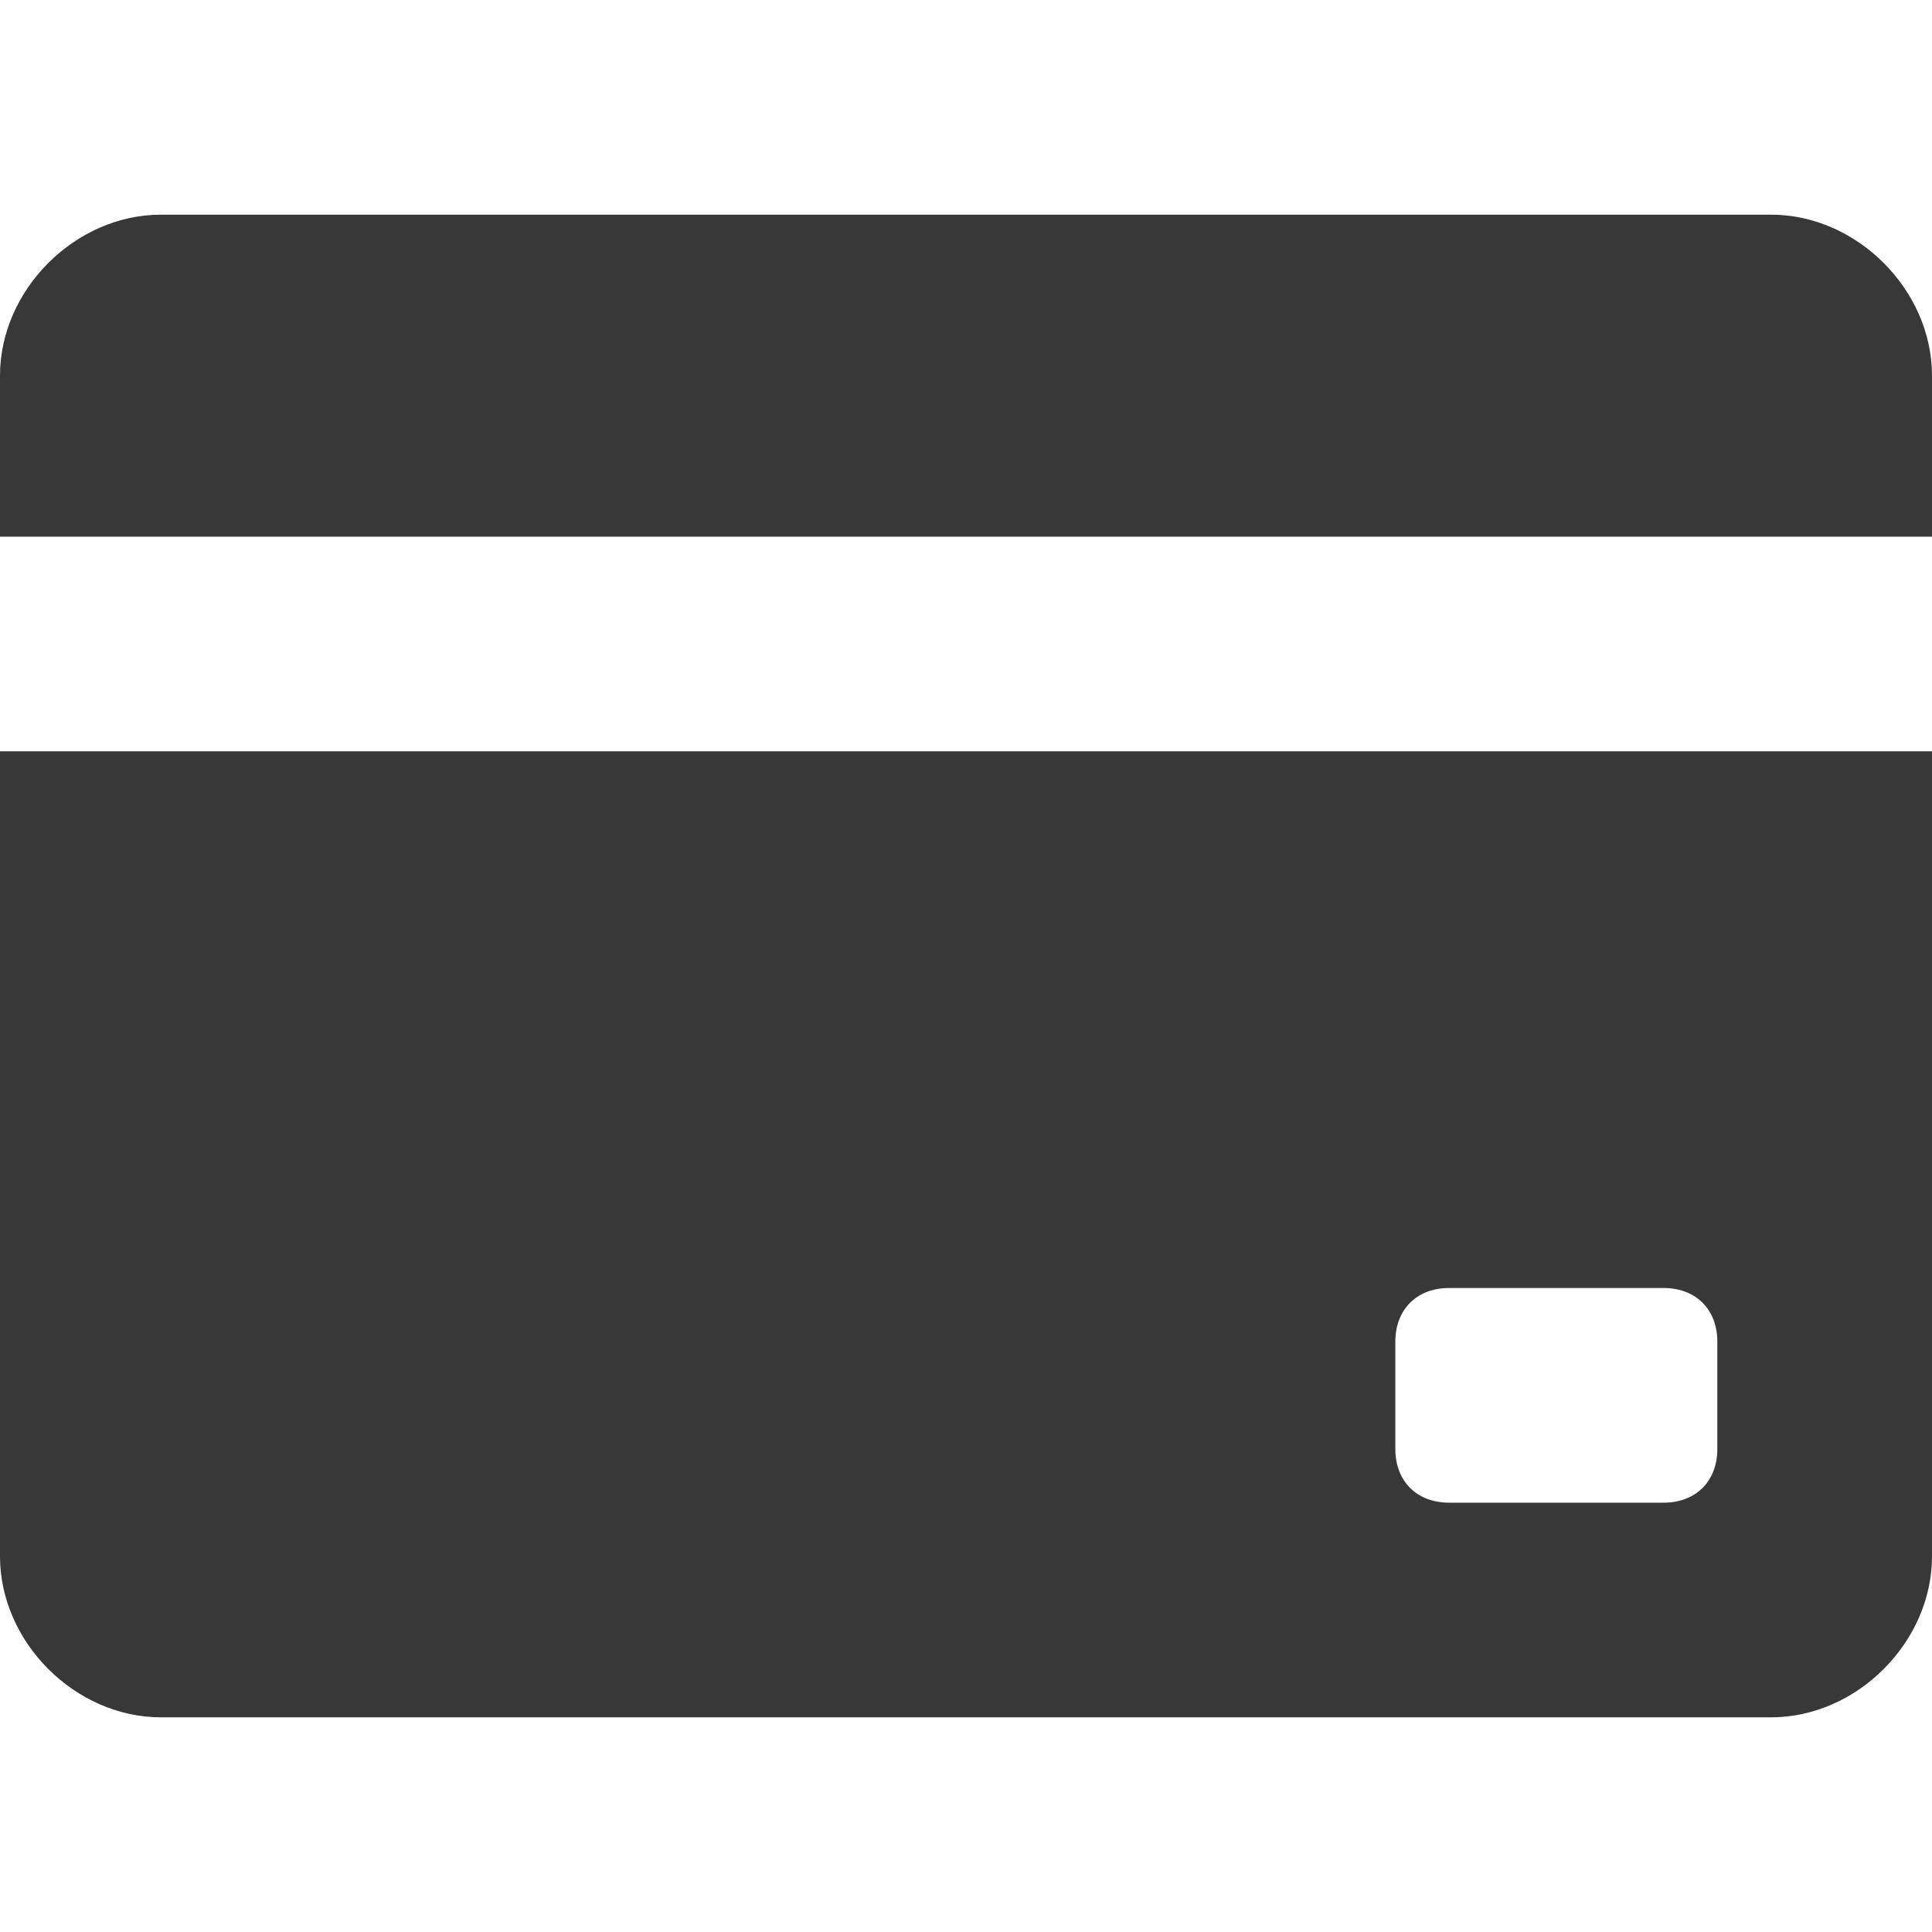 <svg xmlns="http://www.w3.org/2000/svg" viewBox="0 0 18 18">
  <path fill="#383838" d="M18 5H0V3.5C0 2.7.7 2 1.5 2h15c.8 0 1.5.7 1.5 1.5V5zm0 2v7.5c0 .8-.7 1.5-1.5 1.5h-15C.7 16 0 15.3 0 14.5V7h18zm-5 5.5v1c0 .3.2.5.5.5h2c.3 0 .5-.2.5-.5v-1c0-.3-.2-.5-.5-.5h-2c-.3 0-.5.2-.5.5z"/>
</svg>